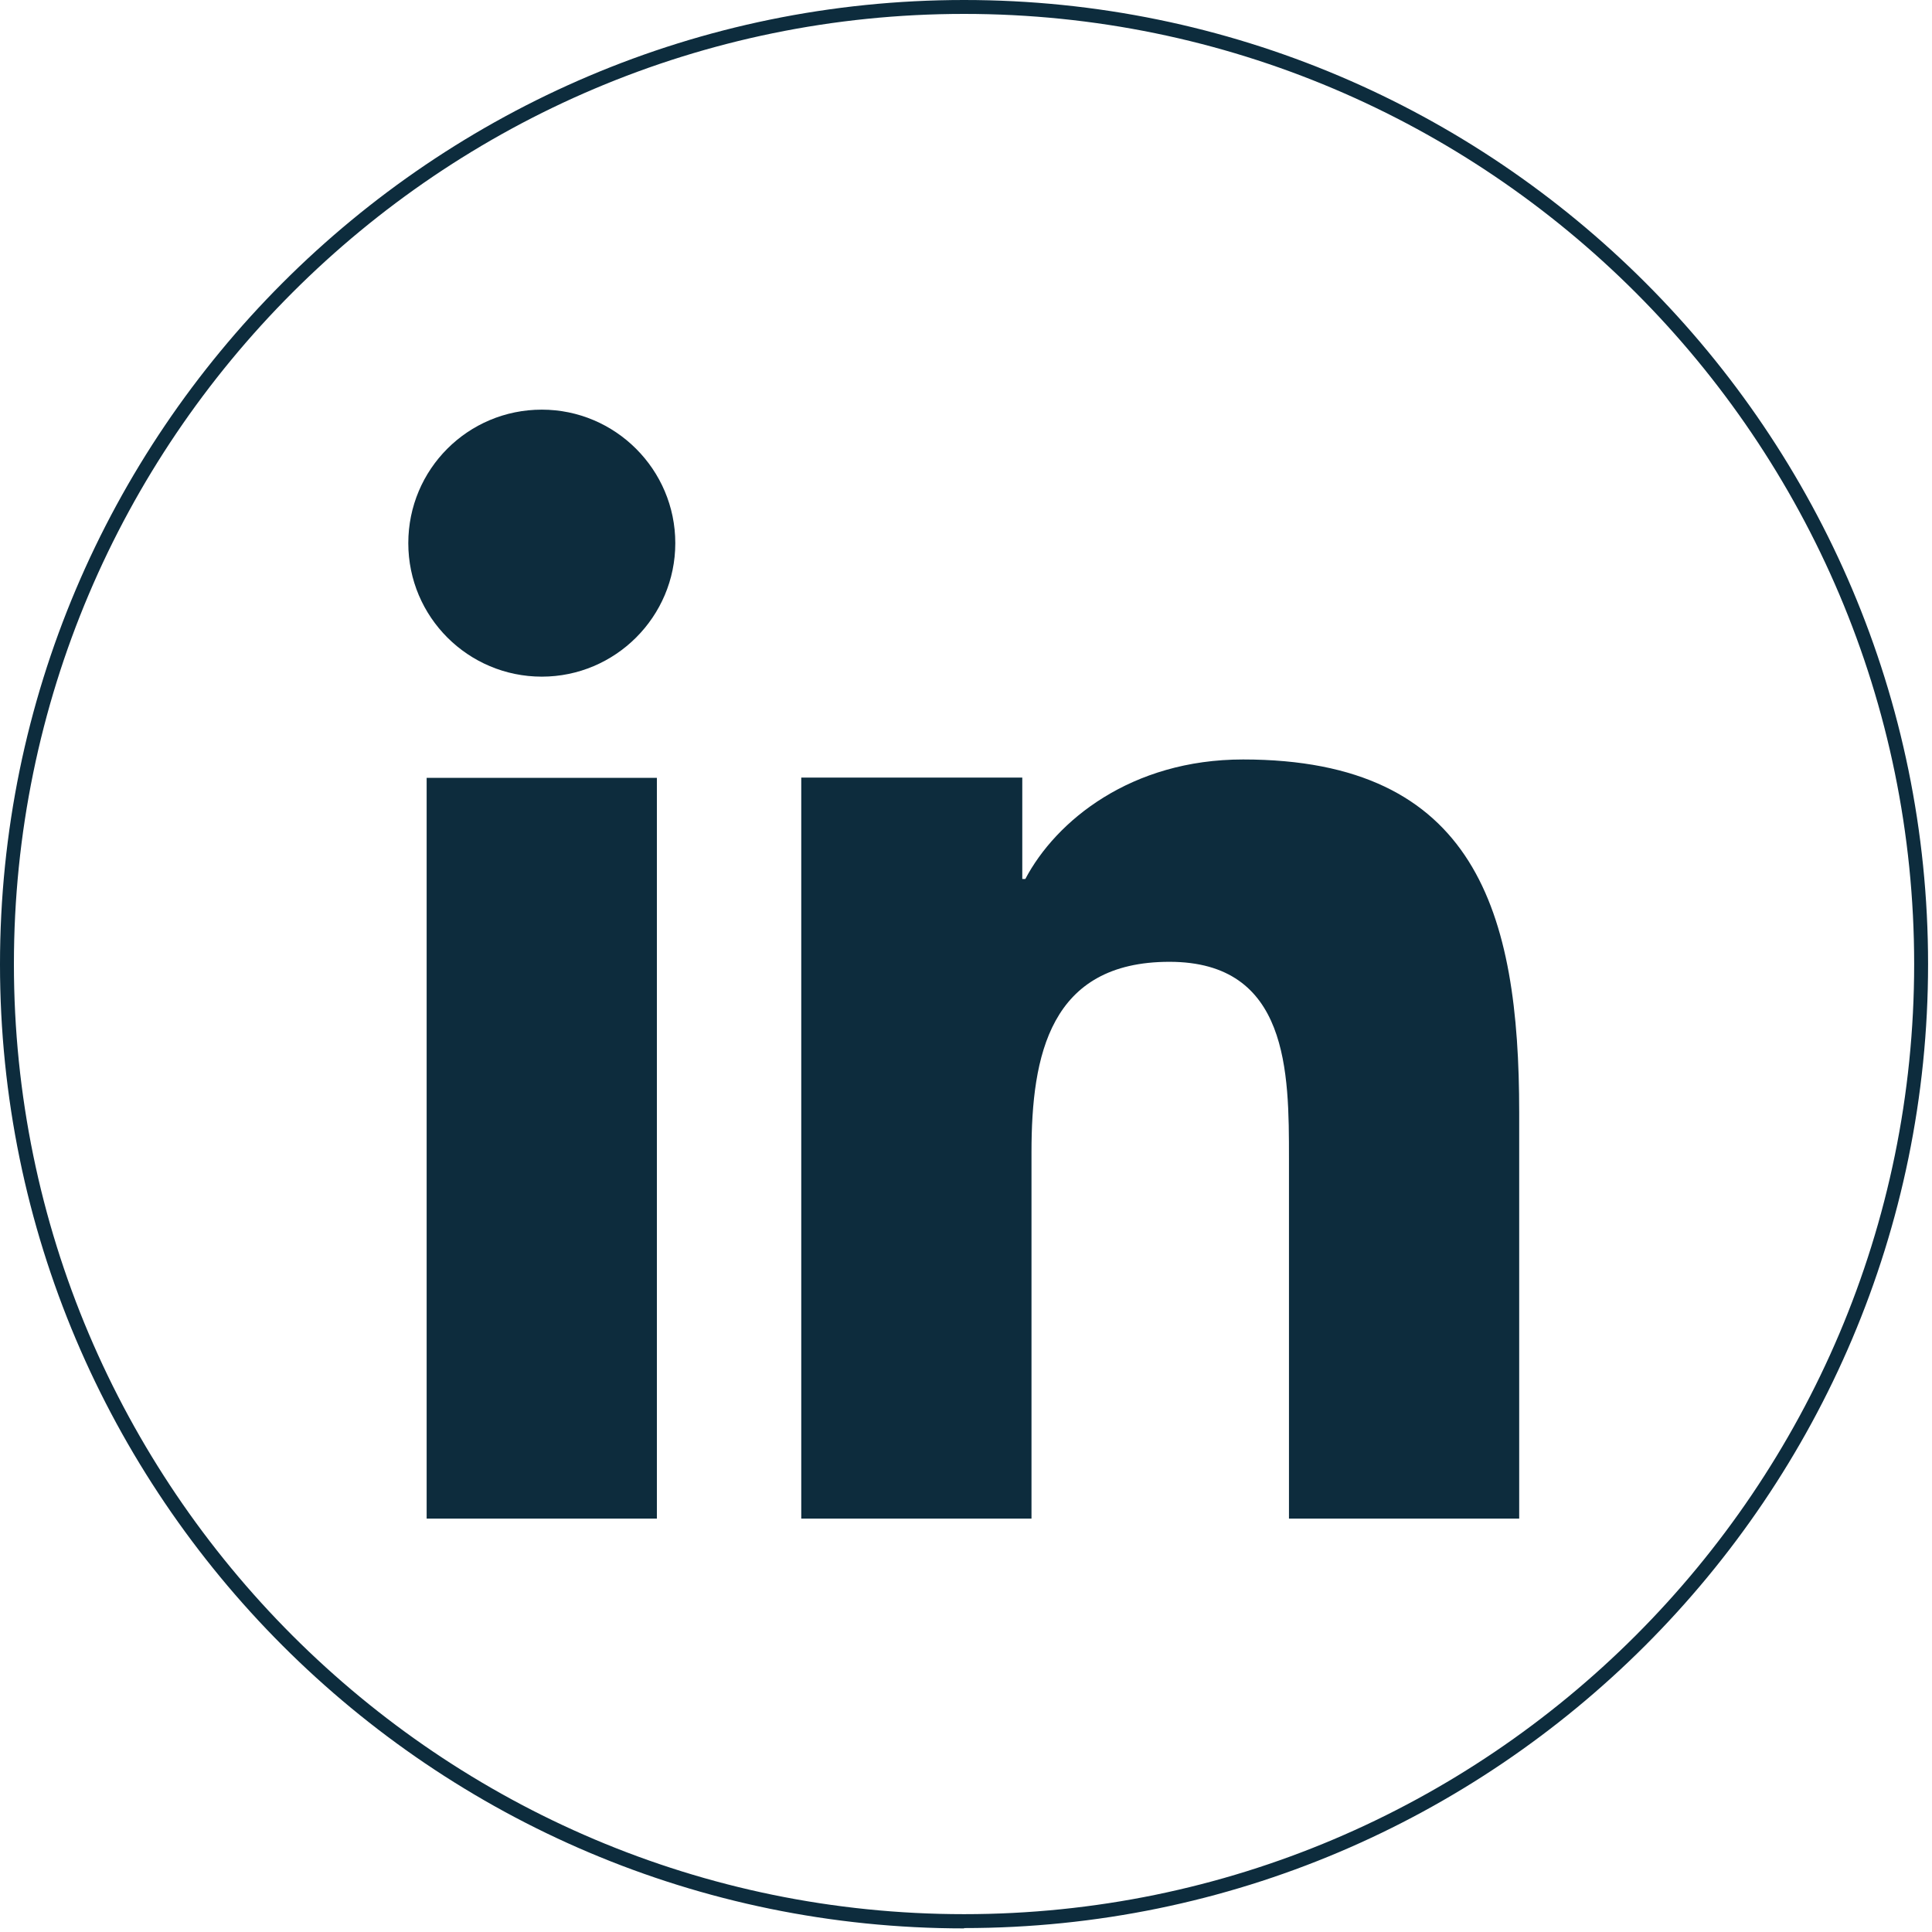 <svg width="30" height="30" viewBox="0 0 30 30" fill="none" xmlns="http://www.w3.org/2000/svg">
<path d="M6.625 12.078H10.2V23.581H6.625V12.078ZM8.413 6.361C9.555 6.361 10.486 7.292 10.486 8.434C10.486 9.577 9.555 10.507 8.413 10.507C7.27 10.507 6.34 9.581 6.34 8.434C6.34 7.287 7.266 6.361 8.413 6.361ZM12.442 23.581H16.017V17.89C16.017 16.389 16.302 14.935 18.159 14.935C20.015 14.935 20.015 16.653 20.015 17.986V23.581H23.59V17.272C23.59 14.177 22.924 11.793 19.302 11.793C17.562 11.793 16.398 12.745 15.921 13.649H15.874V12.074H12.442V23.577V23.581Z" fill="#0D2C3D"/>
<path d="M14.97 29.944C6.712 29.944 0 23.227 0 14.974C0 6.721 6.712 0 14.97 0C23.227 0 29.939 6.717 29.939 14.97C29.939 23.223 23.223 29.939 14.97 29.939V29.944ZM14.97 0.216C6.834 0.216 0.216 6.834 0.216 14.97C0.216 23.106 6.834 29.723 14.97 29.723C23.106 29.723 29.723 23.106 29.723 14.97C29.723 6.834 23.106 0.216 14.97 0.216Z" fill="#0D2C3D"/>
</svg>
